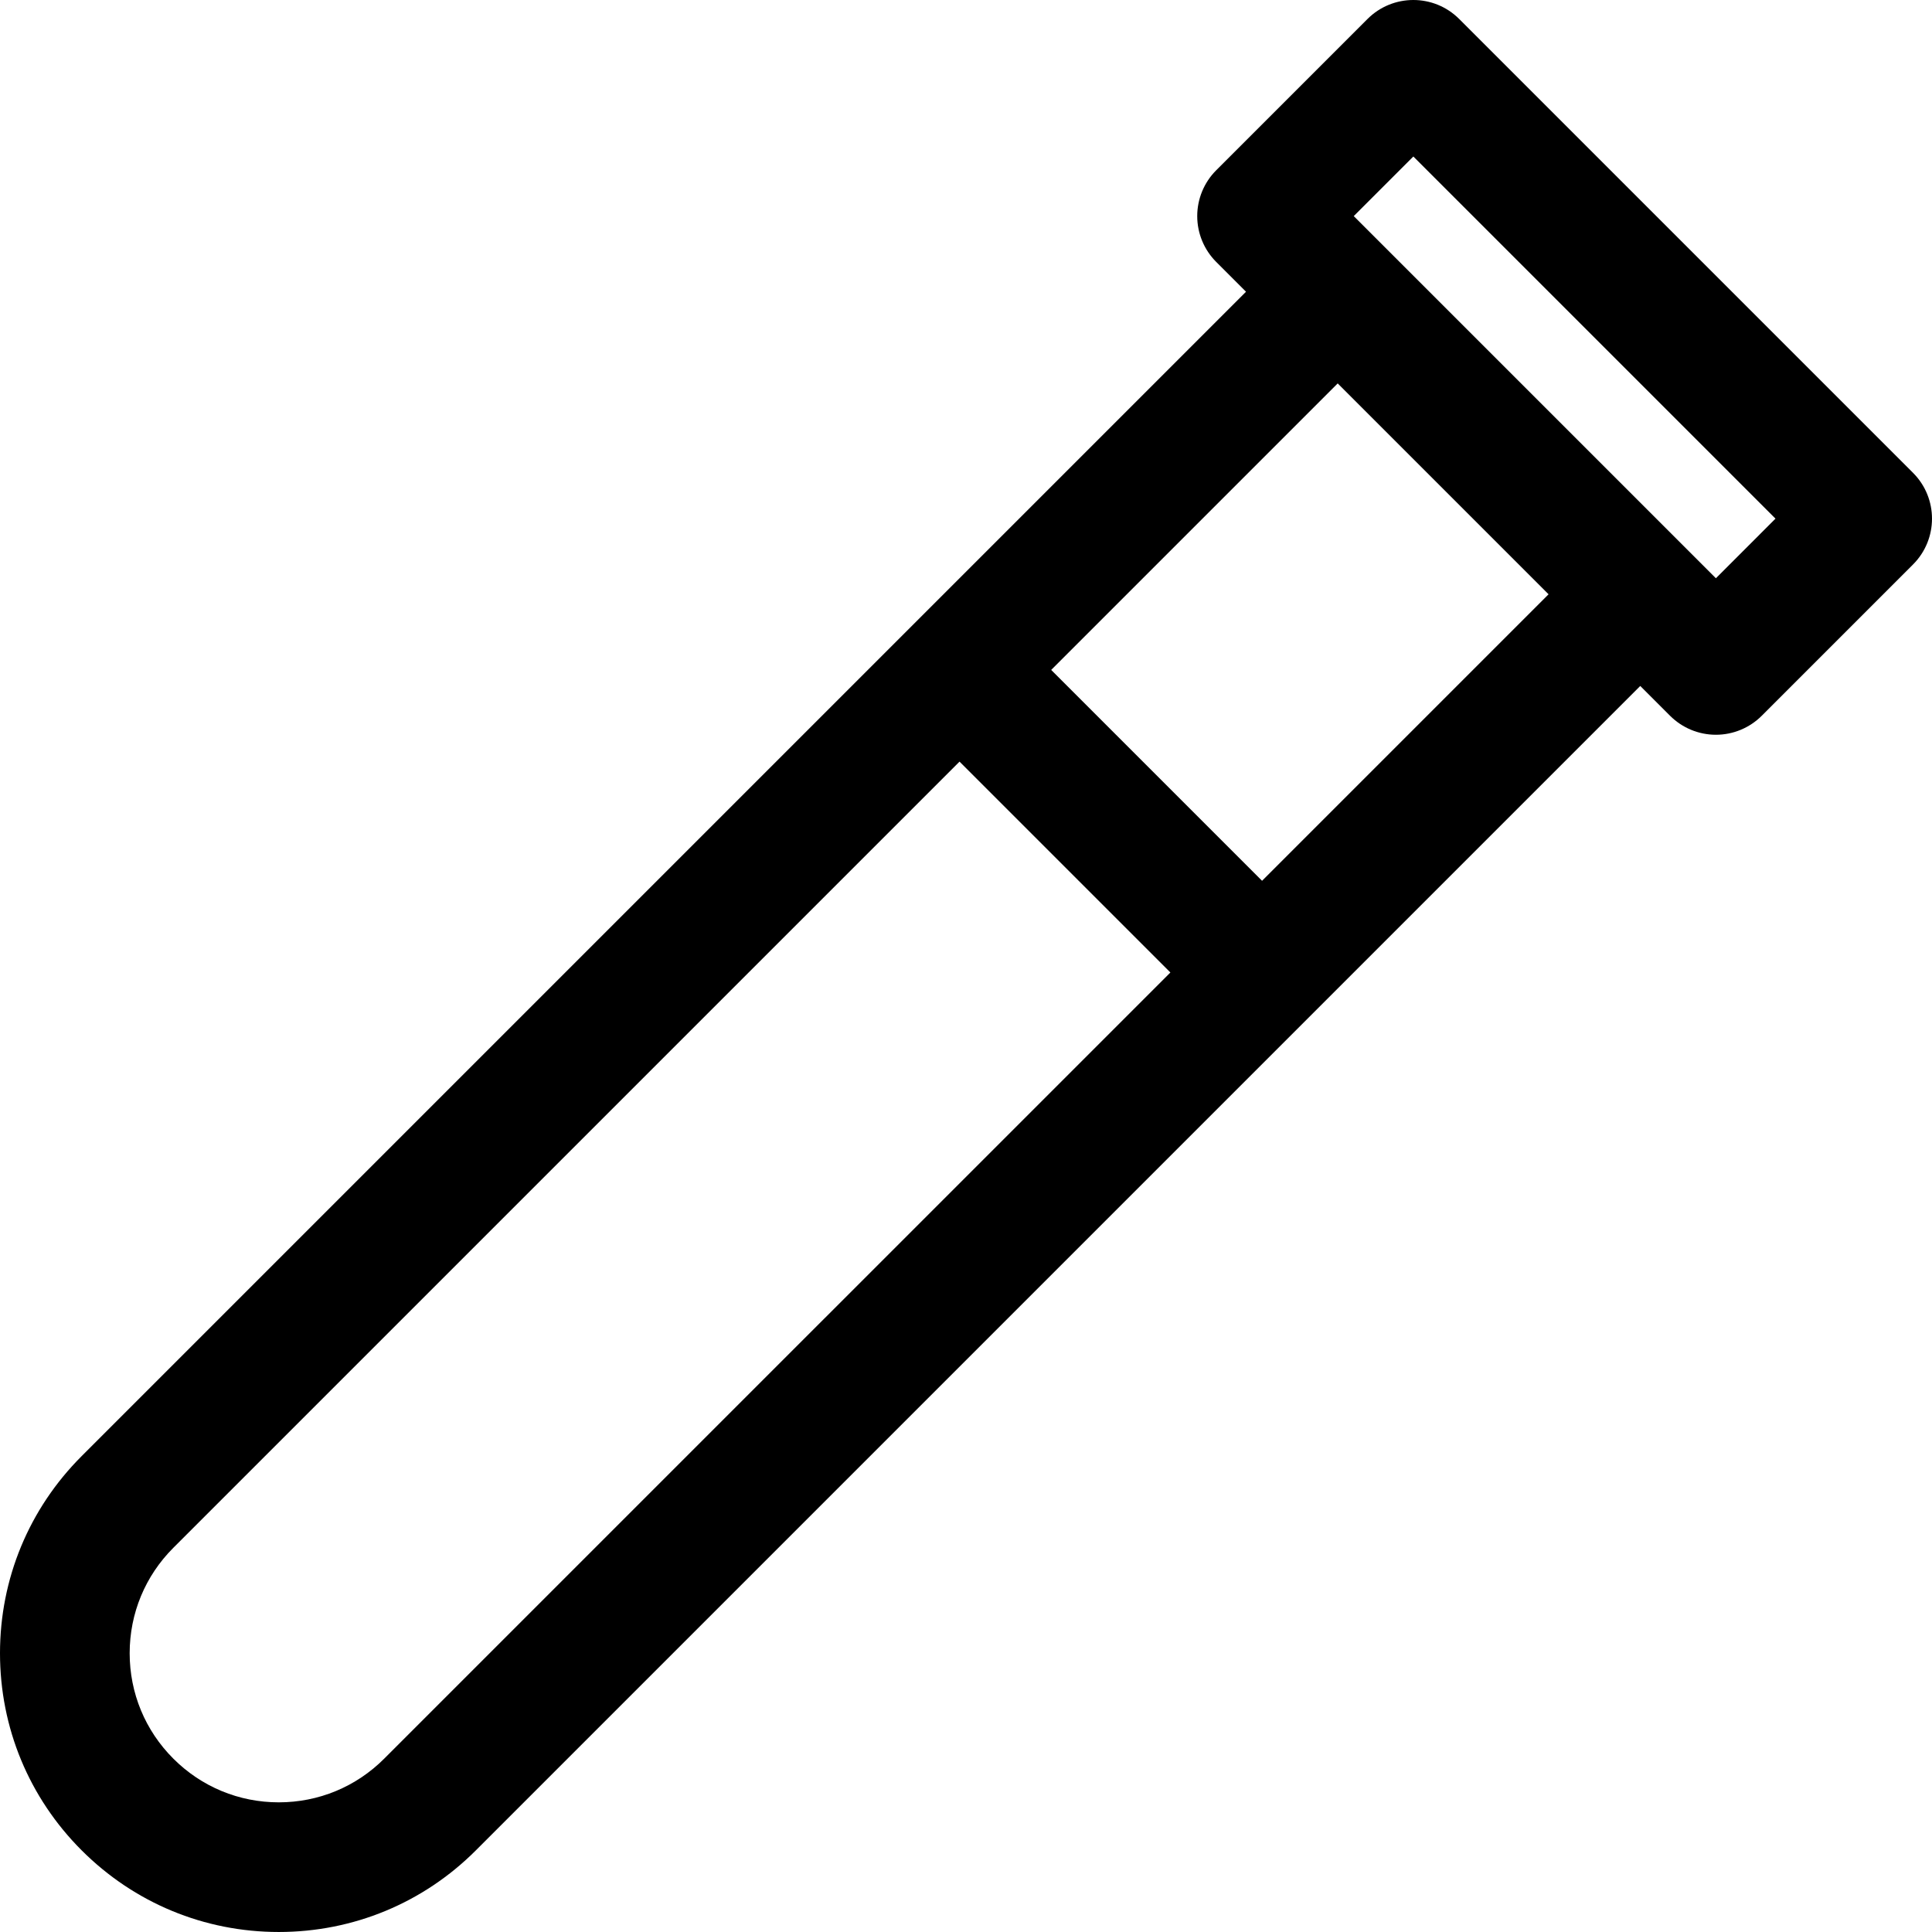 <?xml version="1.0" encoding="iso-8859-1"?>
<!-- Uploaded to: SVG Repo, www.svgrepo.com, Generator: SVG Repo Mixer Tools -->
<!DOCTYPE svg PUBLIC "-//W3C//DTD SVG 1.1//EN" "http://www.w3.org/Graphics/SVG/1.1/DTD/svg11.dtd">
<svg fill="#000000" height="800px" width="800px" version="1.1" id="Capa_1" xmlns="http://www.w3.org/2000/svg" xmlns:xlink="http://www.w3.org/1999/xlink" 
	 viewBox="0 0 297 297" xml:space="preserve">
<path d="M294.081,72.683L224.316,2.918c-3.891-3.889-10.2-3.891-14.095,0l-23.256,23.255c-1.869,1.869-2.919,4.404-2.919,7.047
	s1.05,5.178,2.919,7.047l4.581,4.581L12.552,223.843C4.458,231.936,0,242.698,0,254.144c0,11.447,4.458,22.208,12.552,30.303
	c8.094,8.094,18.857,12.552,30.303,12.552s22.208-4.458,30.302-12.552l178.995-178.995l4.581,4.581
	c1.87,1.869,4.404,2.919,7.047,2.919c2.643,0,5.179-1.05,7.047-2.919l23.255-23.256C297.973,82.886,297.973,76.575,294.081,72.683z
	 M59.062,270.353c-4.329,4.33-10.085,6.714-16.207,6.714s-11.879-2.384-16.208-6.714c-4.33-4.329-6.714-10.086-6.714-16.208
	c0-6.123,2.384-11.878,6.714-16.207l120.856-120.856l32.416,32.416L59.062,270.353z M194.013,135.402l-32.416-32.416l44.044-44.044
	l32.416,32.416L194.013,135.402z M263.779,88.892L208.108,33.22l9.161-9.161l55.671,55.671L263.779,88.892z"/>
</svg>